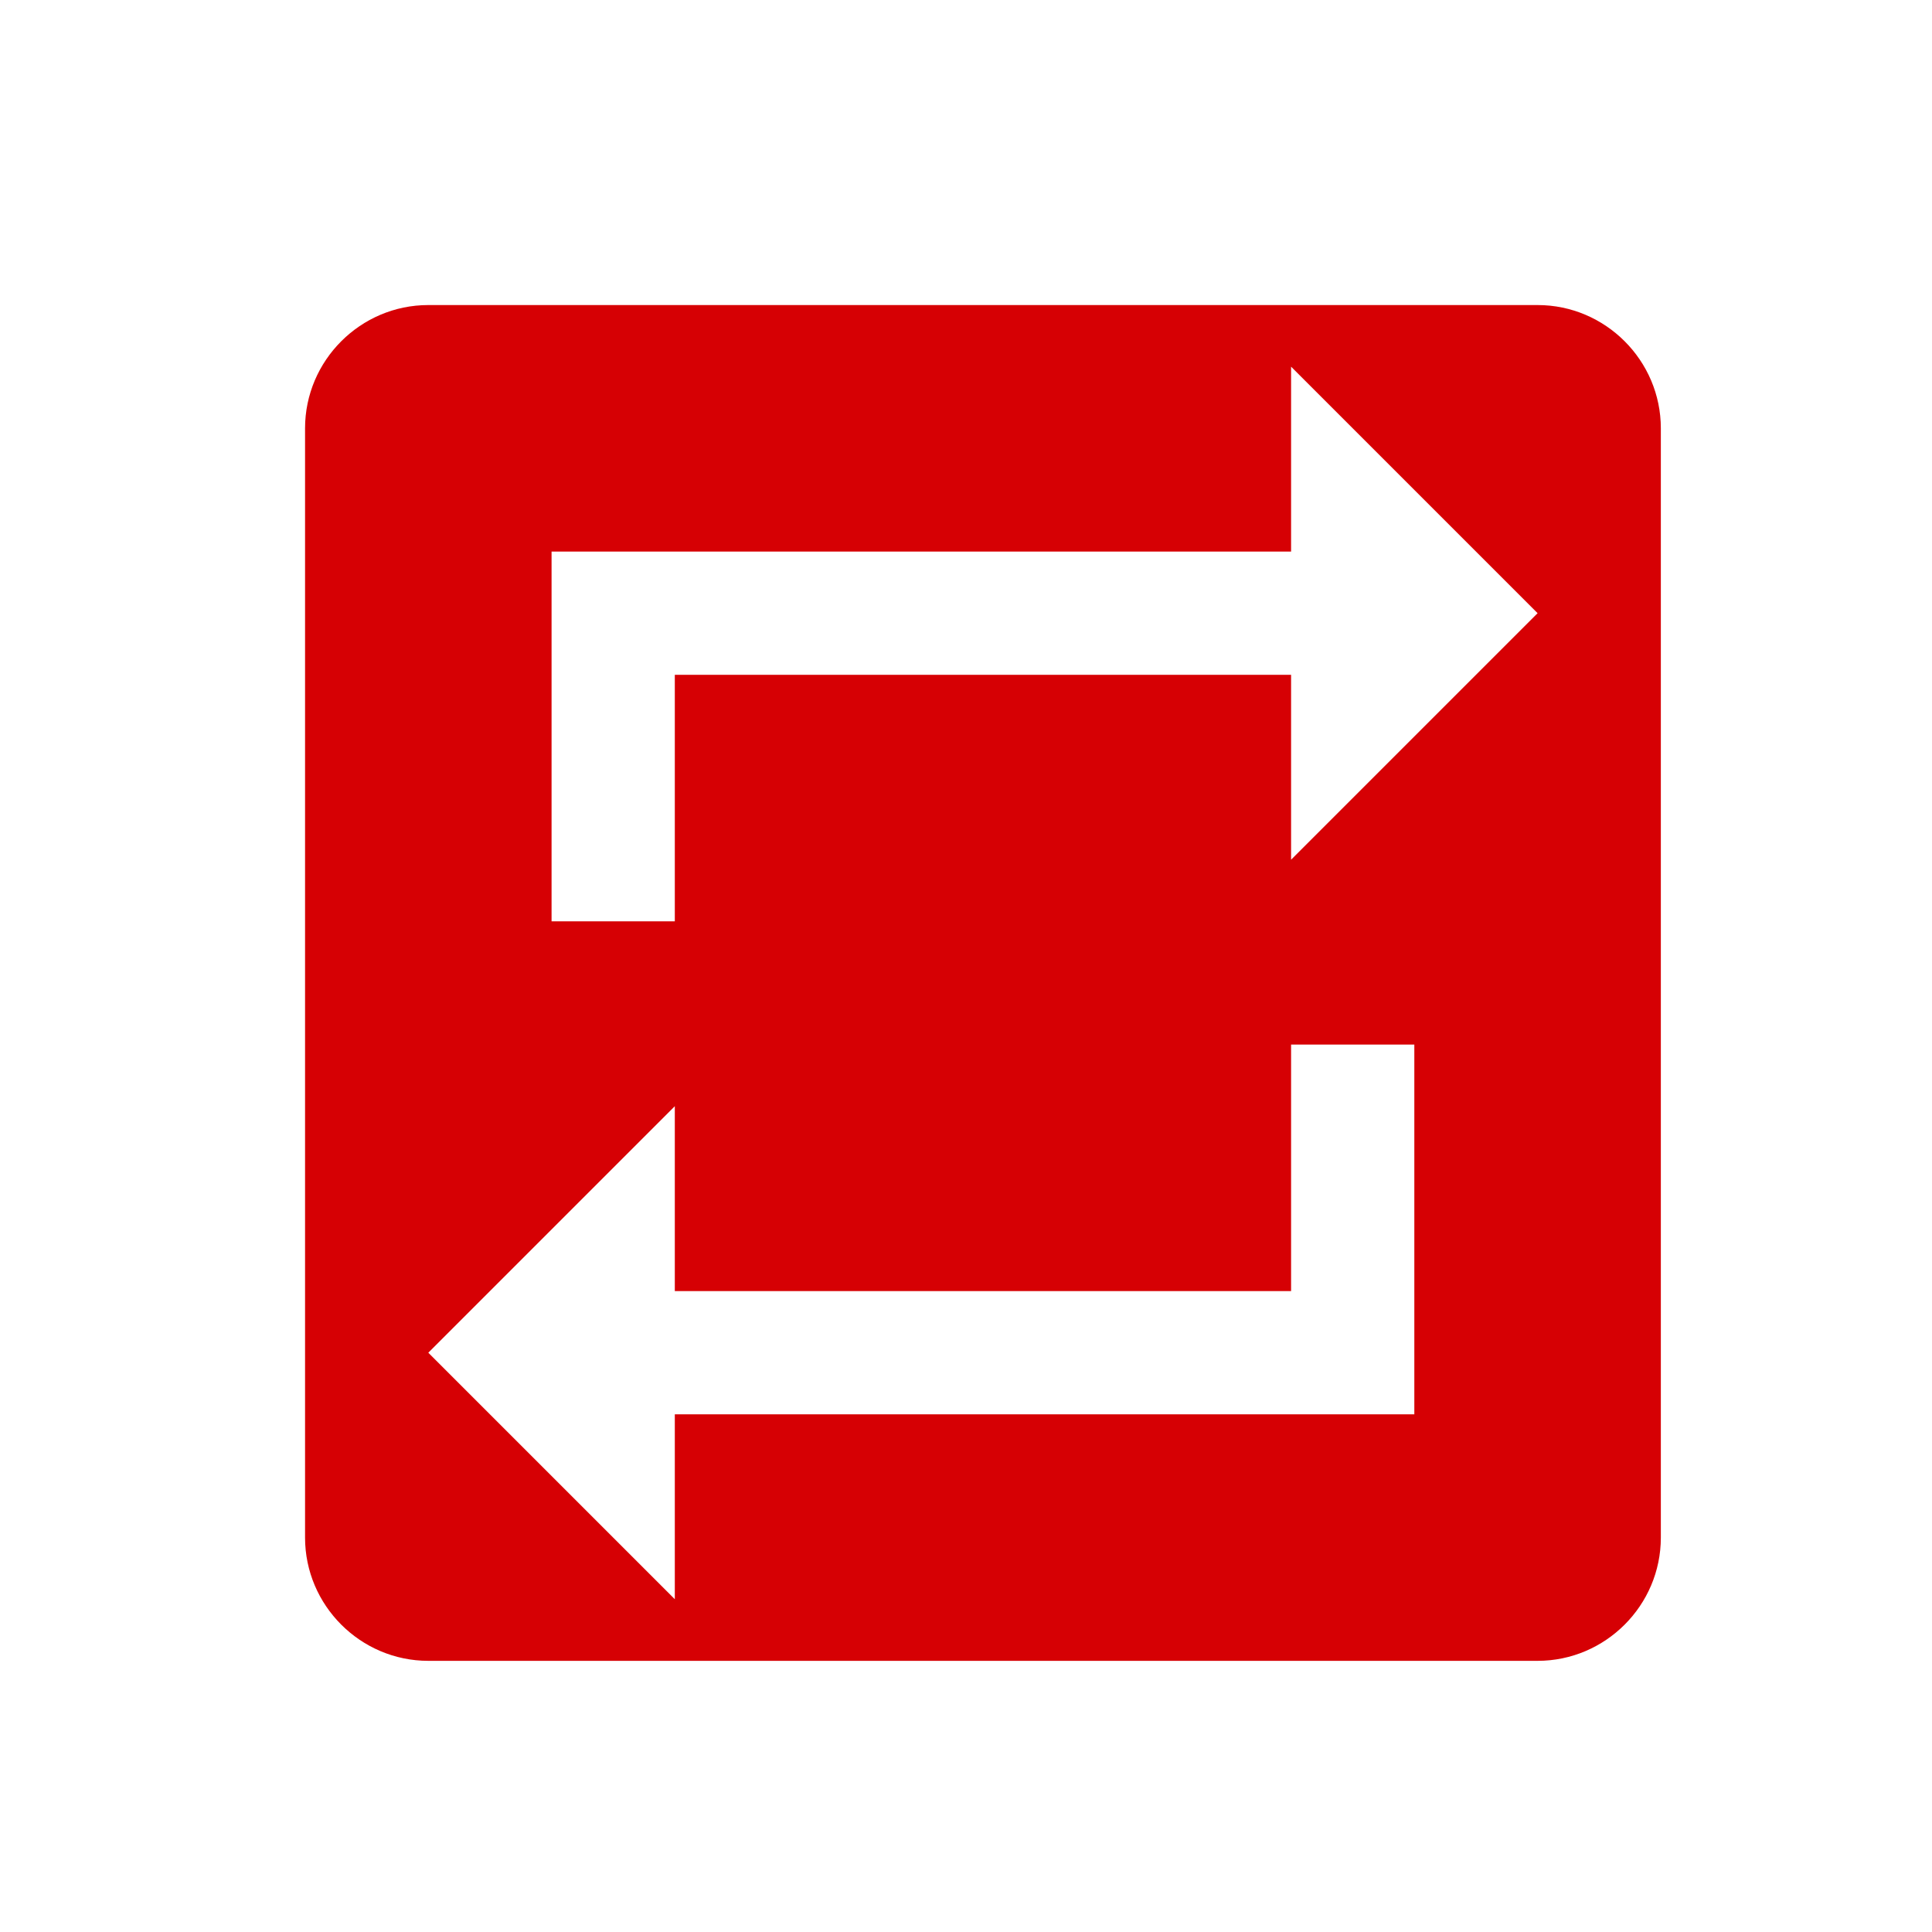 <svg width="57" height="57" viewBox="0 0 57 57" fill="none" xmlns="http://www.w3.org/2000/svg">
<path fill-rule="evenodd" clip-rule="evenodd" d="M45.364 9H12.636C10.636 9 9 10.636 9 12.636V45.364C9 47.364 10.636 49 12.636 49H45.364C47.364 49 49 47.364 49 45.364V12.636C49 10.636 47.364 9 45.364 9ZM19.909 19.909H38.091V25.364L45.364 18.091L38.091 10.818V16.273H16.273V27.182H19.909V19.909ZM38.091 38.091H19.909V32.636L12.636 39.909L19.909 47.182V41.727H41.727V30.818H38.091V38.091Z" fill="#D60004"/>
</svg>
